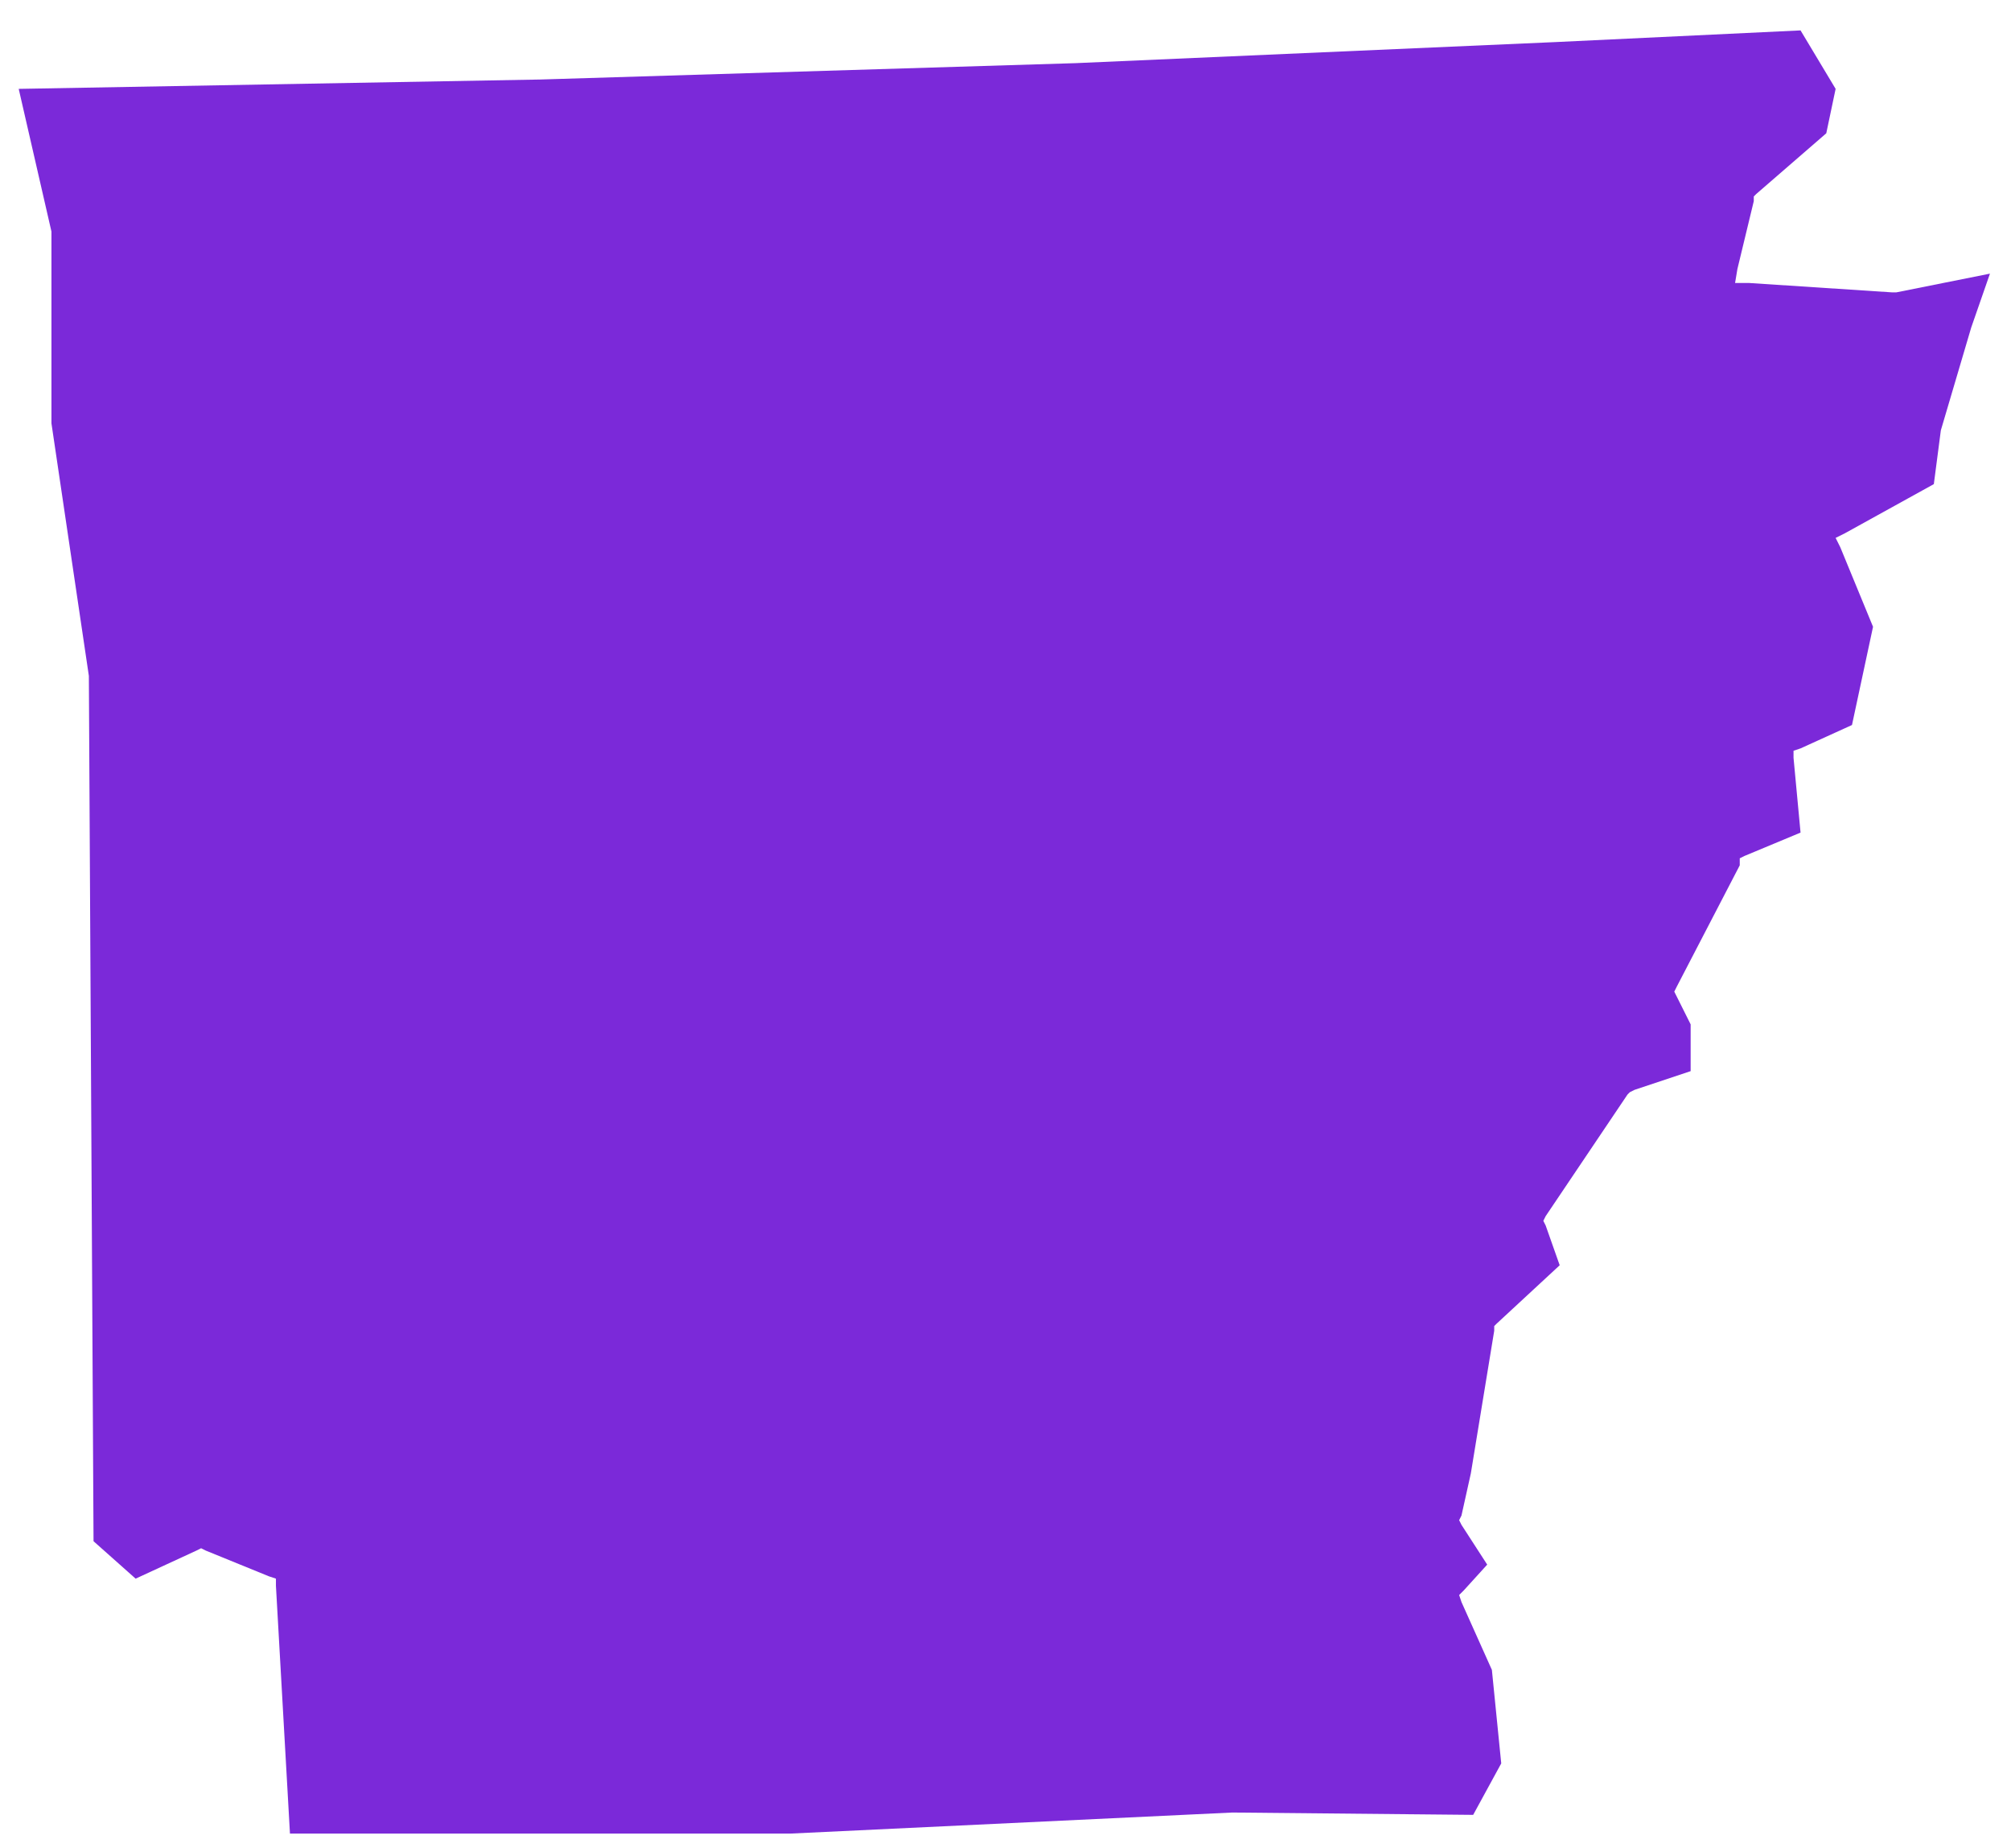 <?xml version="1.0" encoding="utf-8"?>
<!-- Generator: Adobe Illustrator 27.9.0, SVG Export Plug-In . SVG Version: 6.00 Build 0)  -->
<svg version="1.1" id="Layer_1" xmlns="http://www.w3.org/2000/svg" xmlns:xlink="http://www.w3.org/1999/xlink" x="0px" y="0px"
	 viewBox="0 0 86 79" style="enable-background:new 0 0 86 79;" xml:space="preserve">
<style type="text/css">
	.st0{fill:#7B29D9;}
</style>
<path class="st0" d="M0.8,3.8l22.3-0.4l0,0L46,2.7l0,0l20.5-0.9l0,0L77,1.3l1.5,2.5l-0.4,1.9l-3,2.6L75,8.4l0,0.2l-0.7,2.9l-0.1,0.6
	l0.6,0l6.1,0.4l0.1,0l0.1,0l4-0.8L84.3,14l0,0L83,18.4l0,0l0,0l-0.3,2.3l-3.8,2.1l-0.4,0.2l0.2,0.4l1.4,3.4l-0.9,4.2l-2.2,1
	l-0.3,0.1l0,0.3l0.3,3.2l-2.4,1l-0.2,0.1L74.4,37l-2.7,5.2l-0.1,0.2l0.1,0.2l0.6,1.2v2l-2.4,0.8l-0.2,0.1l-0.1,0.1L66.1,52L66,52.2
	l0.1,0.2l0.6,1.7l-2.7,2.5l-0.1,0.1l0,0.2L62.9,63l-0.4,1.8L62.4,65l0.1,0.2l1.1,1.7L62.6,68l-0.2,0.2l0.1,0.3l1.3,2.9l0.4,4
	l-1.2,2.2l-10.3-0.1l0,0l0,0l-18.9,0.9l-21.4,0l-0.6-10.6l0-0.3l-0.3-0.1l-2.7-1.1l-0.2-0.1l-0.2,0.1l-2.6,1.2l-1.8-1.6l-0.2-37l0,0
	l0,0L2.2,18.1V10V10l0-0.1L0.8,3.8z"/>
</svg>
